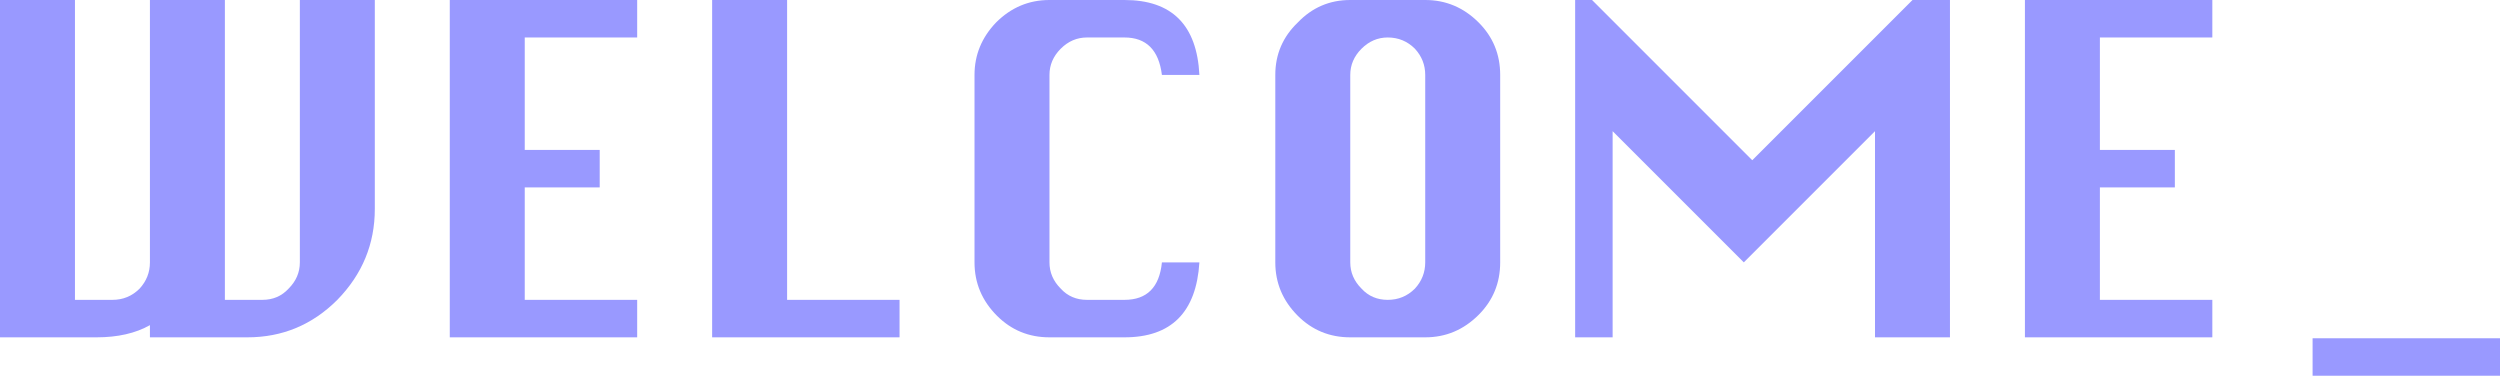 <?xml version="1.0" encoding="UTF-8" standalone="no"?>
<svg xmlns:xlink="http://www.w3.org/1999/xlink" height="20.05px" width="133.4px" xmlns="http://www.w3.org/2000/svg">
  <g transform="matrix(1.0, 0.0, 0.0, 1.0, -54.0, -58.0)">
    <path d="M66.0 58.0 L66.0 74.0 68.0 74.0 Q68.85 74.0 69.4 73.4 70.0 72.8 70.0 72.0 L70.0 58.0 74.0 58.0 74.0 69.15 Q74.0 71.95 72.0 74.0 70.0 76.0 67.2 76.0 L62.0 76.0 62.0 75.35 Q60.85 76.0 59.15 76.0 L54.0 76.0 54.0 58.0 58.0 58.0 58.0 74.0 60.0 74.0 Q60.85 74.0 61.45 73.4 62.0 72.8 62.0 72.0 L62.0 58.0 66.0 58.0" fill="#9999ff" fill-rule="evenodd" stroke="none"/>
    <path d="M86.0 68.0 L82.0 68.0 82.0 74.0 88.0 74.0 88.0 76.0 78.0 76.0 78.0 58.0 88.0 58.0 88.0 60.0 82.0 60.0 82.0 66.0 86.0 66.0 86.0 68.0" fill="#9999ff" fill-rule="evenodd" stroke="none"/>
    <path d="M96.0 58.0 L96.0 74.0 102.0 74.0 102.0 76.0 92.0 76.0 92.0 58.0 96.0 58.0" fill="#9999ff" fill-rule="evenodd" stroke="none"/>
    <path d="M112.0 60.0 Q111.2 60.0 110.6 60.6 110.0 61.2 110.0 62.0 L110.0 72.0 Q110.0 72.8 110.6 73.4 111.15 74.0 112.0 74.0 L114.0 74.0 Q115.8 74.0 116.0 72.0 L118.0 72.0 Q117.75 76.0 114.0 76.0 L110.0 76.0 Q108.35 76.0 107.2 74.85 106.0 73.65 106.0 72.0 L106.0 62.0 Q106.0 60.4 107.15 59.2 108.35 58.0 110.0 58.0 L114.0 58.0 Q117.8 58.0 118.0 62.0 L116.0 62.0 Q115.75 60.0 114.0 60.0 L112.0 60.0" fill="#9999ff" fill-rule="evenodd" stroke="none"/>
    <path d="M126.05 58.0 L130.05 58.0 Q131.7 58.0 132.9 59.2 134.05 60.35 134.05 62.0 L134.05 72.0 Q134.05 73.65 132.9 74.8 131.7 76.0 130.05 76.0 L126.05 76.0 Q124.4 76.0 123.25 74.85 122.05 73.65 122.05 72.0 L122.05 62.0 Q122.05 60.35 123.25 59.2 124.4 58.0 126.05 58.0 M126.65 60.6 Q126.05 61.2 126.05 62.0 L126.05 72.0 Q126.05 72.8 126.65 73.4 127.2 74.0 128.05 74.0 128.9 74.0 129.5 73.4 130.05 72.8 130.05 72.0 L130.05 62.0 Q130.05 61.2 129.5 60.6 128.9 60.0 128.05 60.0 127.25 60.0 126.65 60.6" fill="#9999ff" fill-rule="evenodd" stroke="none"/>
    <path d="M147.05 72.0 L140.05 65.0 140.05 76.0 138.05 76.0 138.05 58.0 138.95 58.0 147.5 66.55 156.05 58.0 158.05 58.0 158.05 76.0 154.05 76.0 154.05 65.0 147.05 72.0" fill="#9999ff" fill-rule="evenodd" stroke="none"/>
    <path d="M172.05 58.0 L172.05 60.0 166.05 60.0 166.05 66.0 170.05 66.0 170.05 68.0 166.05 68.0 166.05 74.0 172.05 74.0 172.05 76.0 162.05 76.0 162.05 58.0 172.05 58.0" fill="#9999ff" fill-rule="evenodd" stroke="none"/>
    <path d="M177.4 76.05 L187.4 76.05 187.4 78.05 177.4 78.05 177.4 76.05" fill="#9999ff" fill-rule="evenodd" stroke="none"/>
  </g>
</svg>
